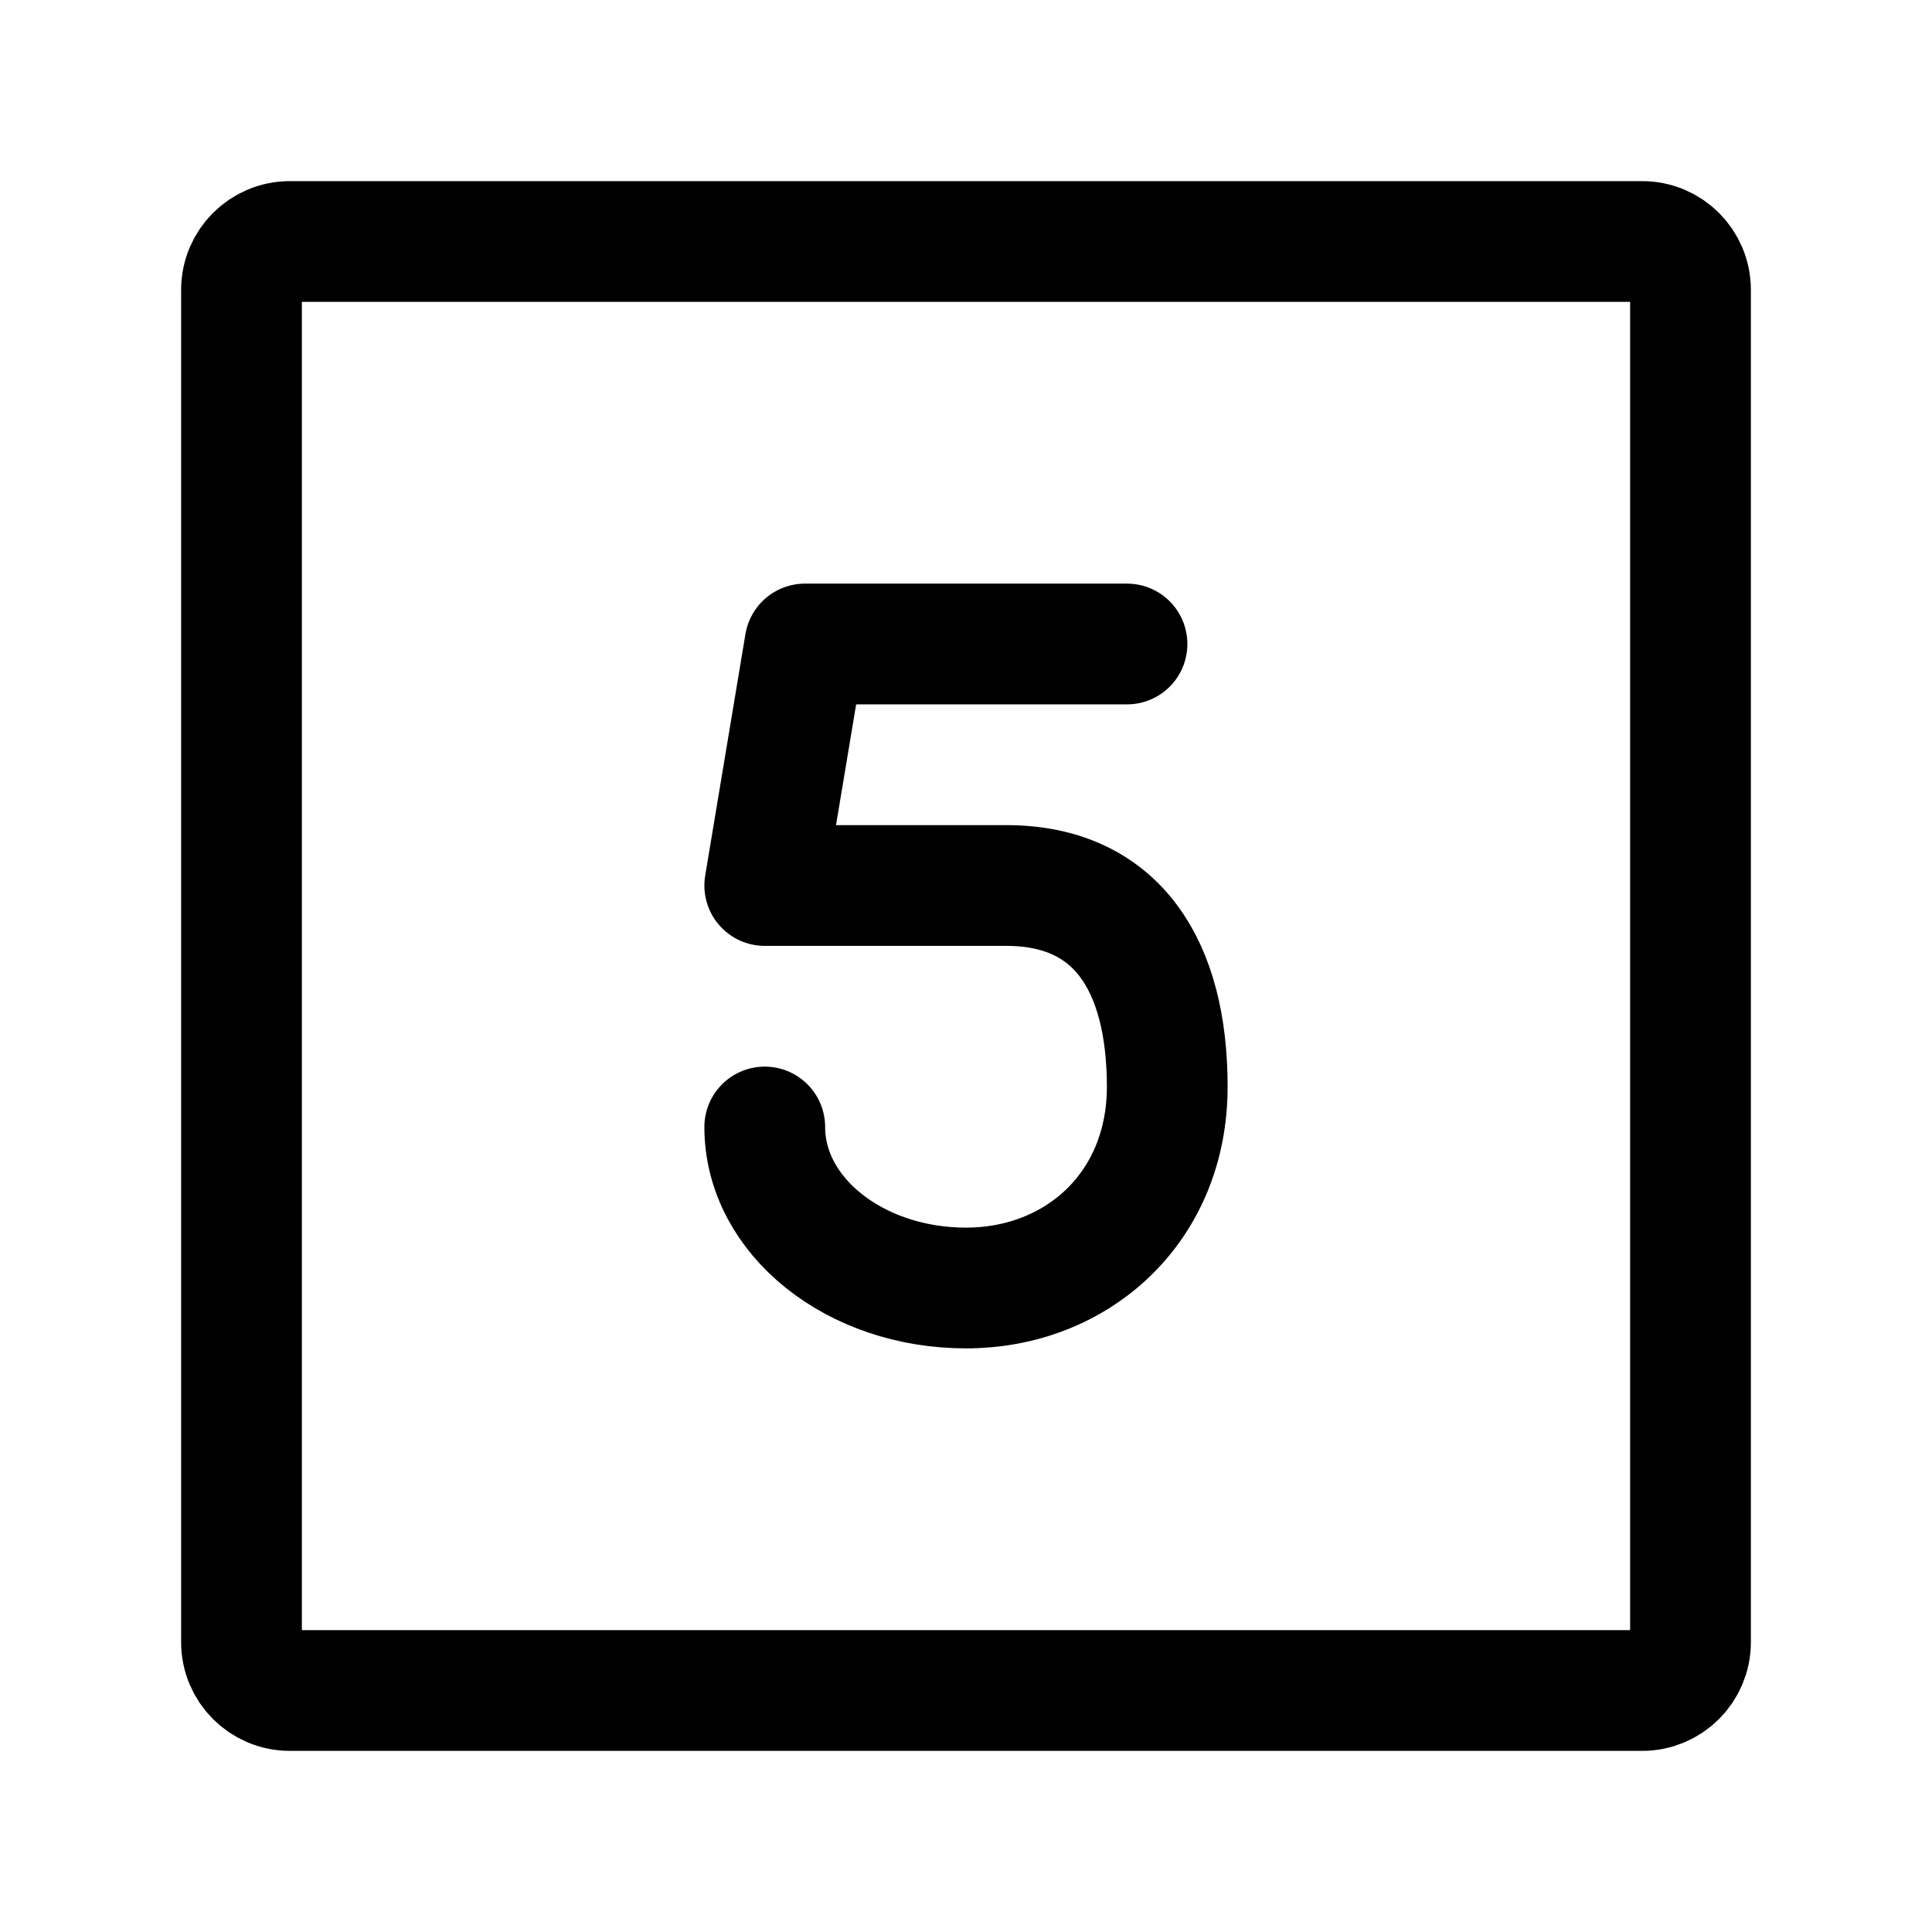 <svg width="24" height="24" viewBox="0 0 24 24" stroke-width="1.5" fill="none" xmlns="http://www.w3.org/2000/svg">
<path d="M3 20.4V3.6C3 3.269 3.269 3 3.6 3H20.4C20.731 3 21 3.269 21 3.6V20.4C21 20.731 20.731 21 20.4 21H3.6C3.269 21 3 20.731 3 20.4Z" stroke="currentColor"/>
<path d="M9.5 14C9.5 15.105 10.619 16 12 16C13.381 16 14.5 15 14.5 13.5C14.5 12 13.881 11 12.5 11H9.5L10 8H14" stroke="currentColor" stroke-linecap="round" stroke-linejoin="round"/>
</svg>
